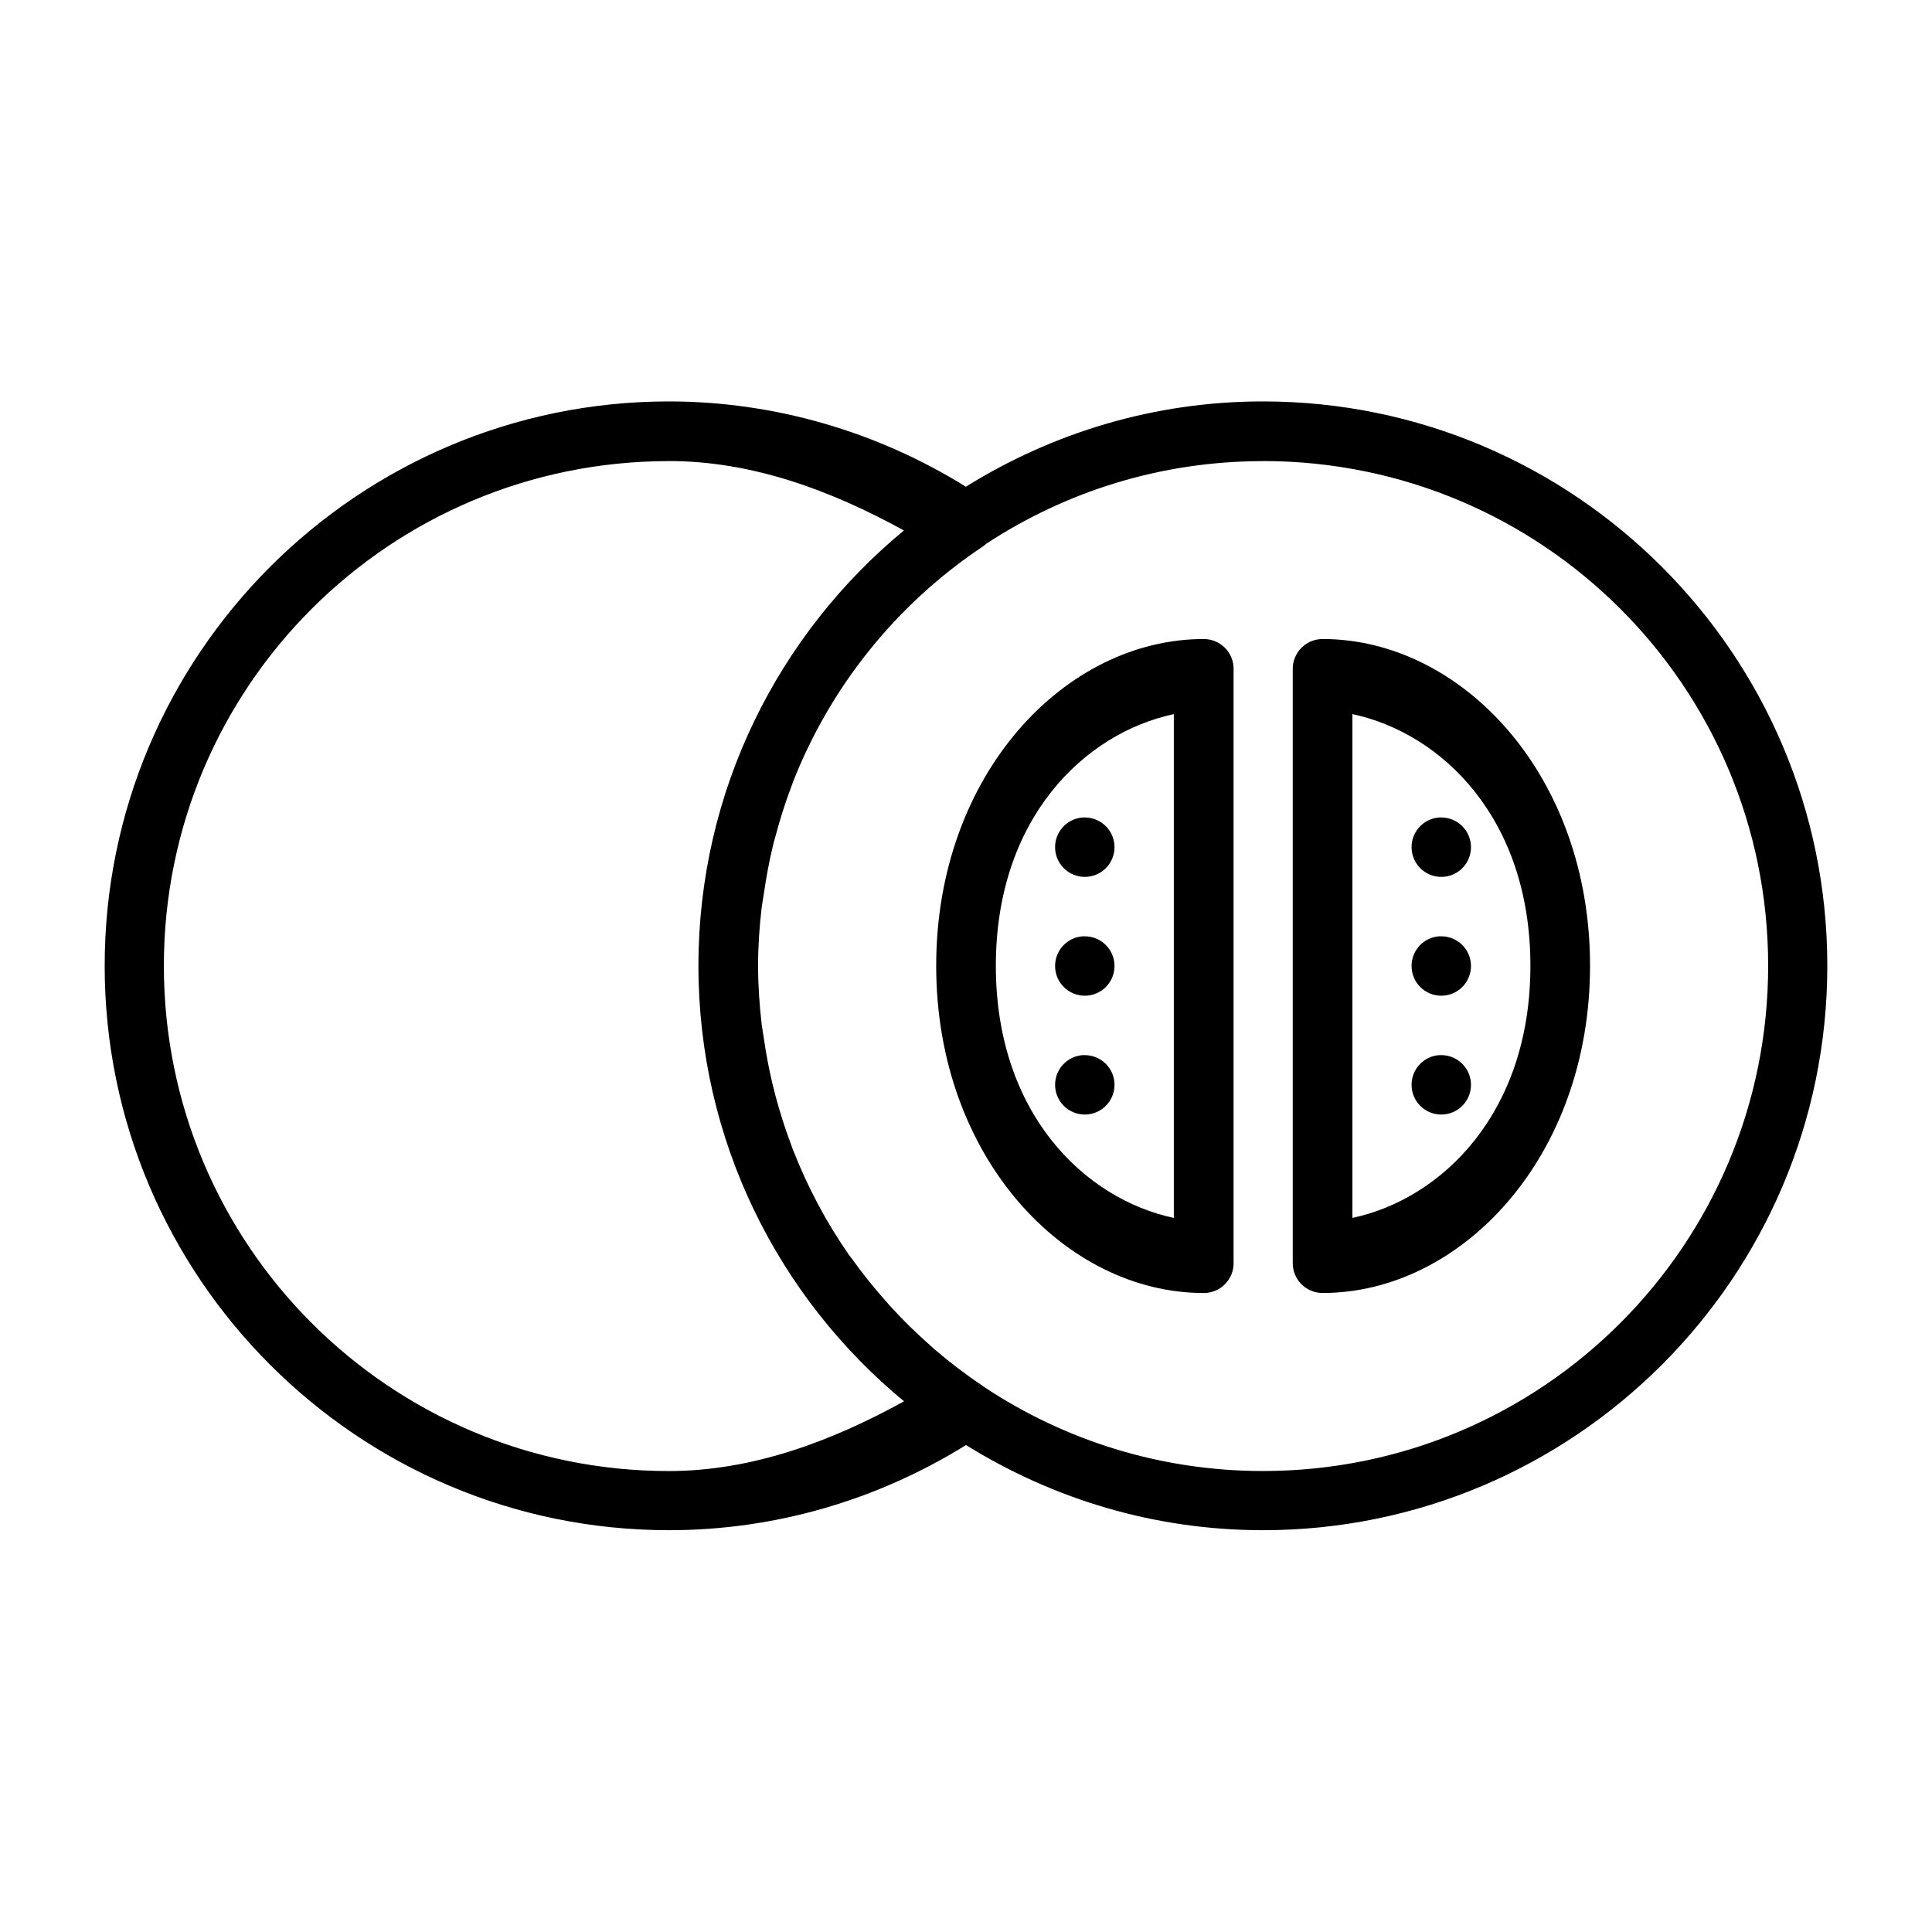 <?xml version="1.0" encoding="UTF-8"?>
<!-- The Best Svg Icon site in the world: iconSvg.co, Visit us! https://iconsvg.co -->
<svg fill="#000000" width="800px" height="800px" version="1.1" viewBox="144 144 512 512" xmlns="http://www.w3.org/2000/svg">
 <g>
  <path d="m321.31 250.38c-82.52 0-149.57 67.051-149.57 149.57s67.051 149.57 149.57 149.57c27.891 0 55.07-7.883 78.688-22.57 22.887 14.223 49.801 22.57 78.688 22.57 82.52 0 149.57-67.051 149.57-149.57 0-82.52-67.051-149.57-149.57-149.57-28.902 0-55.828 8.367-78.719 22.602-23.609-14.656-50.797-22.578-78.656-22.602zm0 15.805c22.098 0 42.953 7.801 62.238 18.391-33.242 27.449-54.457 68.965-54.457 115.38 0 46.418 21.238 87.957 54.488 115.41-19.301 10.621-40.129 18.449-62.266 18.48-73.996 0-133.89-59.891-133.89-133.89 0-73.996 59.891-133.76 133.89-133.76zm157.38 0c73.996 0 133.89 59.77 133.89 133.76 0 73.996-59.891 133.89-133.89 133.89-27.281 0-52.605-8.184-73.738-22.172l0.004 0.004c-0.207-0.172-0.422-0.328-0.648-0.477-4.457-2.981-8.684-6.211-12.699-9.656-0.535-0.477-1.023-0.93-1.543-1.387-3.391-3.004-6.606-6.164-9.656-9.473-0.66-0.707-1.293-1.445-1.941-2.184-3.023-3.426-5.902-6.996-8.551-10.699-0.297-0.418-0.645-0.832-0.957-1.262-5.988-8.59-10.898-17.867-14.727-27.613-0.297-0.66-0.477-1.34-0.738-2-1.527-4.07-2.84-8.238-3.969-12.453-0.297-1.129-0.594-2.289-0.867-3.445-0.91-3.856-1.637-7.769-2.215-11.719-0.18-1.293-0.418-2.547-0.594-3.844-0.594-5.117-0.945-10.277-0.957-15.5 0.004-5.211 0.355-10.359 0.957-15.469 0.18-1.273 0.418-2.516 0.594-3.777 0.602-4.113 1.34-8.199 2.309-12.207 0.18-0.879 0.418-1.742 0.68-2.613 1.215-4.574 2.625-9.094 4.301-13.5 0.18-0.355 0.238-0.68 0.355-1.004 9.836-25.137 27.195-47.082 50.309-62.516l0.004 0.004c0.34-0.234 0.66-0.492 0.961-0.773 21.051-13.801 46.203-21.895 73.309-21.895z"/>
  <path d="m462.98 313.35c-36.734 0-70.879 35.863-70.879 86.594 0 50.73 34.145 86.715 70.879 86.715 2.102 0.016 4.125-0.812 5.613-2.297 1.492-1.484 2.328-3.504 2.32-5.606v-157.5c0.008-2.102-0.828-4.121-2.316-5.606-1.492-1.484-3.516-2.312-5.617-2.297zm-7.902 19.895v133.52c-23.645-5.027-47.168-27.715-47.168-66.82 0-39.105 23.527-61.672 47.168-66.695z"/>
  <path d="m494.5 313.35c-2.098-0.004-4.113 0.828-5.598 2.309-1.48 1.484-2.312 3.496-2.309 5.594v157.5c-0.004 2.098 0.828 4.109 2.312 5.594 1.48 1.48 3.496 2.312 5.594 2.309 36.742 0 70.879-35.977 70.879-86.715 0-50.738-34.133-86.594-70.879-86.594zm7.902 19.895c23.629 5.035 47.172 27.605 47.172 66.695s-23.539 61.785-47.172 66.82z"/>
  <path d="m430.93 360.64c-4.129 0.293-7.328 3.734-7.32 7.875 0 2.086 0.832 4.09 2.309 5.566 1.477 1.477 3.477 2.305 5.566 2.305 2.086 0 4.09-0.828 5.566-2.305 1.477-1.477 2.305-3.481 2.305-5.566 0-4.348-3.523-7.875-7.871-7.875-0.18-0.004-0.359-0.004-0.535 0z"/>
  <path d="m525.4 360.64c-4.133 0.293-7.328 3.734-7.32 7.875 0 2.086 0.832 4.09 2.309 5.566 1.473 1.477 3.477 2.305 5.566 2.305 2.086 0 4.09-0.828 5.566-2.305 1.473-1.477 2.305-3.481 2.305-5.566 0-4.348-3.523-7.875-7.871-7.875-0.18-0.004-0.359-0.004-0.539 0z"/>
  <path d="m430.93 392.13c-4.129 0.293-7.328 3.734-7.32 7.875 0 4.344 3.527 7.871 7.875 7.871 4.348 0 7.871-3.527 7.871-7.871 0-4.348-3.523-7.875-7.871-7.875-0.18-0.004-0.359-0.004-0.535 0z"/>
  <path d="m525.4 392.13c-4.133 0.293-7.328 3.734-7.32 7.875 0 4.344 3.527 7.871 7.875 7.871s7.871-3.527 7.871-7.871c0-4.348-3.523-7.875-7.871-7.875-0.18-0.004-0.359-0.004-0.539 0z"/>
  <path d="m430.93 423.62c-4.129 0.293-7.328 3.734-7.32 7.875 0 4.344 3.527 7.871 7.875 7.871 4.348 0 7.871-3.527 7.871-7.871 0-4.348-3.523-7.875-7.871-7.875-0.18-0.004-0.359-0.004-0.535 0z"/>
  <path d="m525.4 423.62c-4.133 0.293-7.328 3.734-7.32 7.875 0 4.344 3.527 7.871 7.875 7.871s7.871-3.527 7.871-7.871c0-4.348-3.523-7.875-7.871-7.875-0.18-0.004-0.359-0.004-0.539 0z"/>
 </g>
</svg>